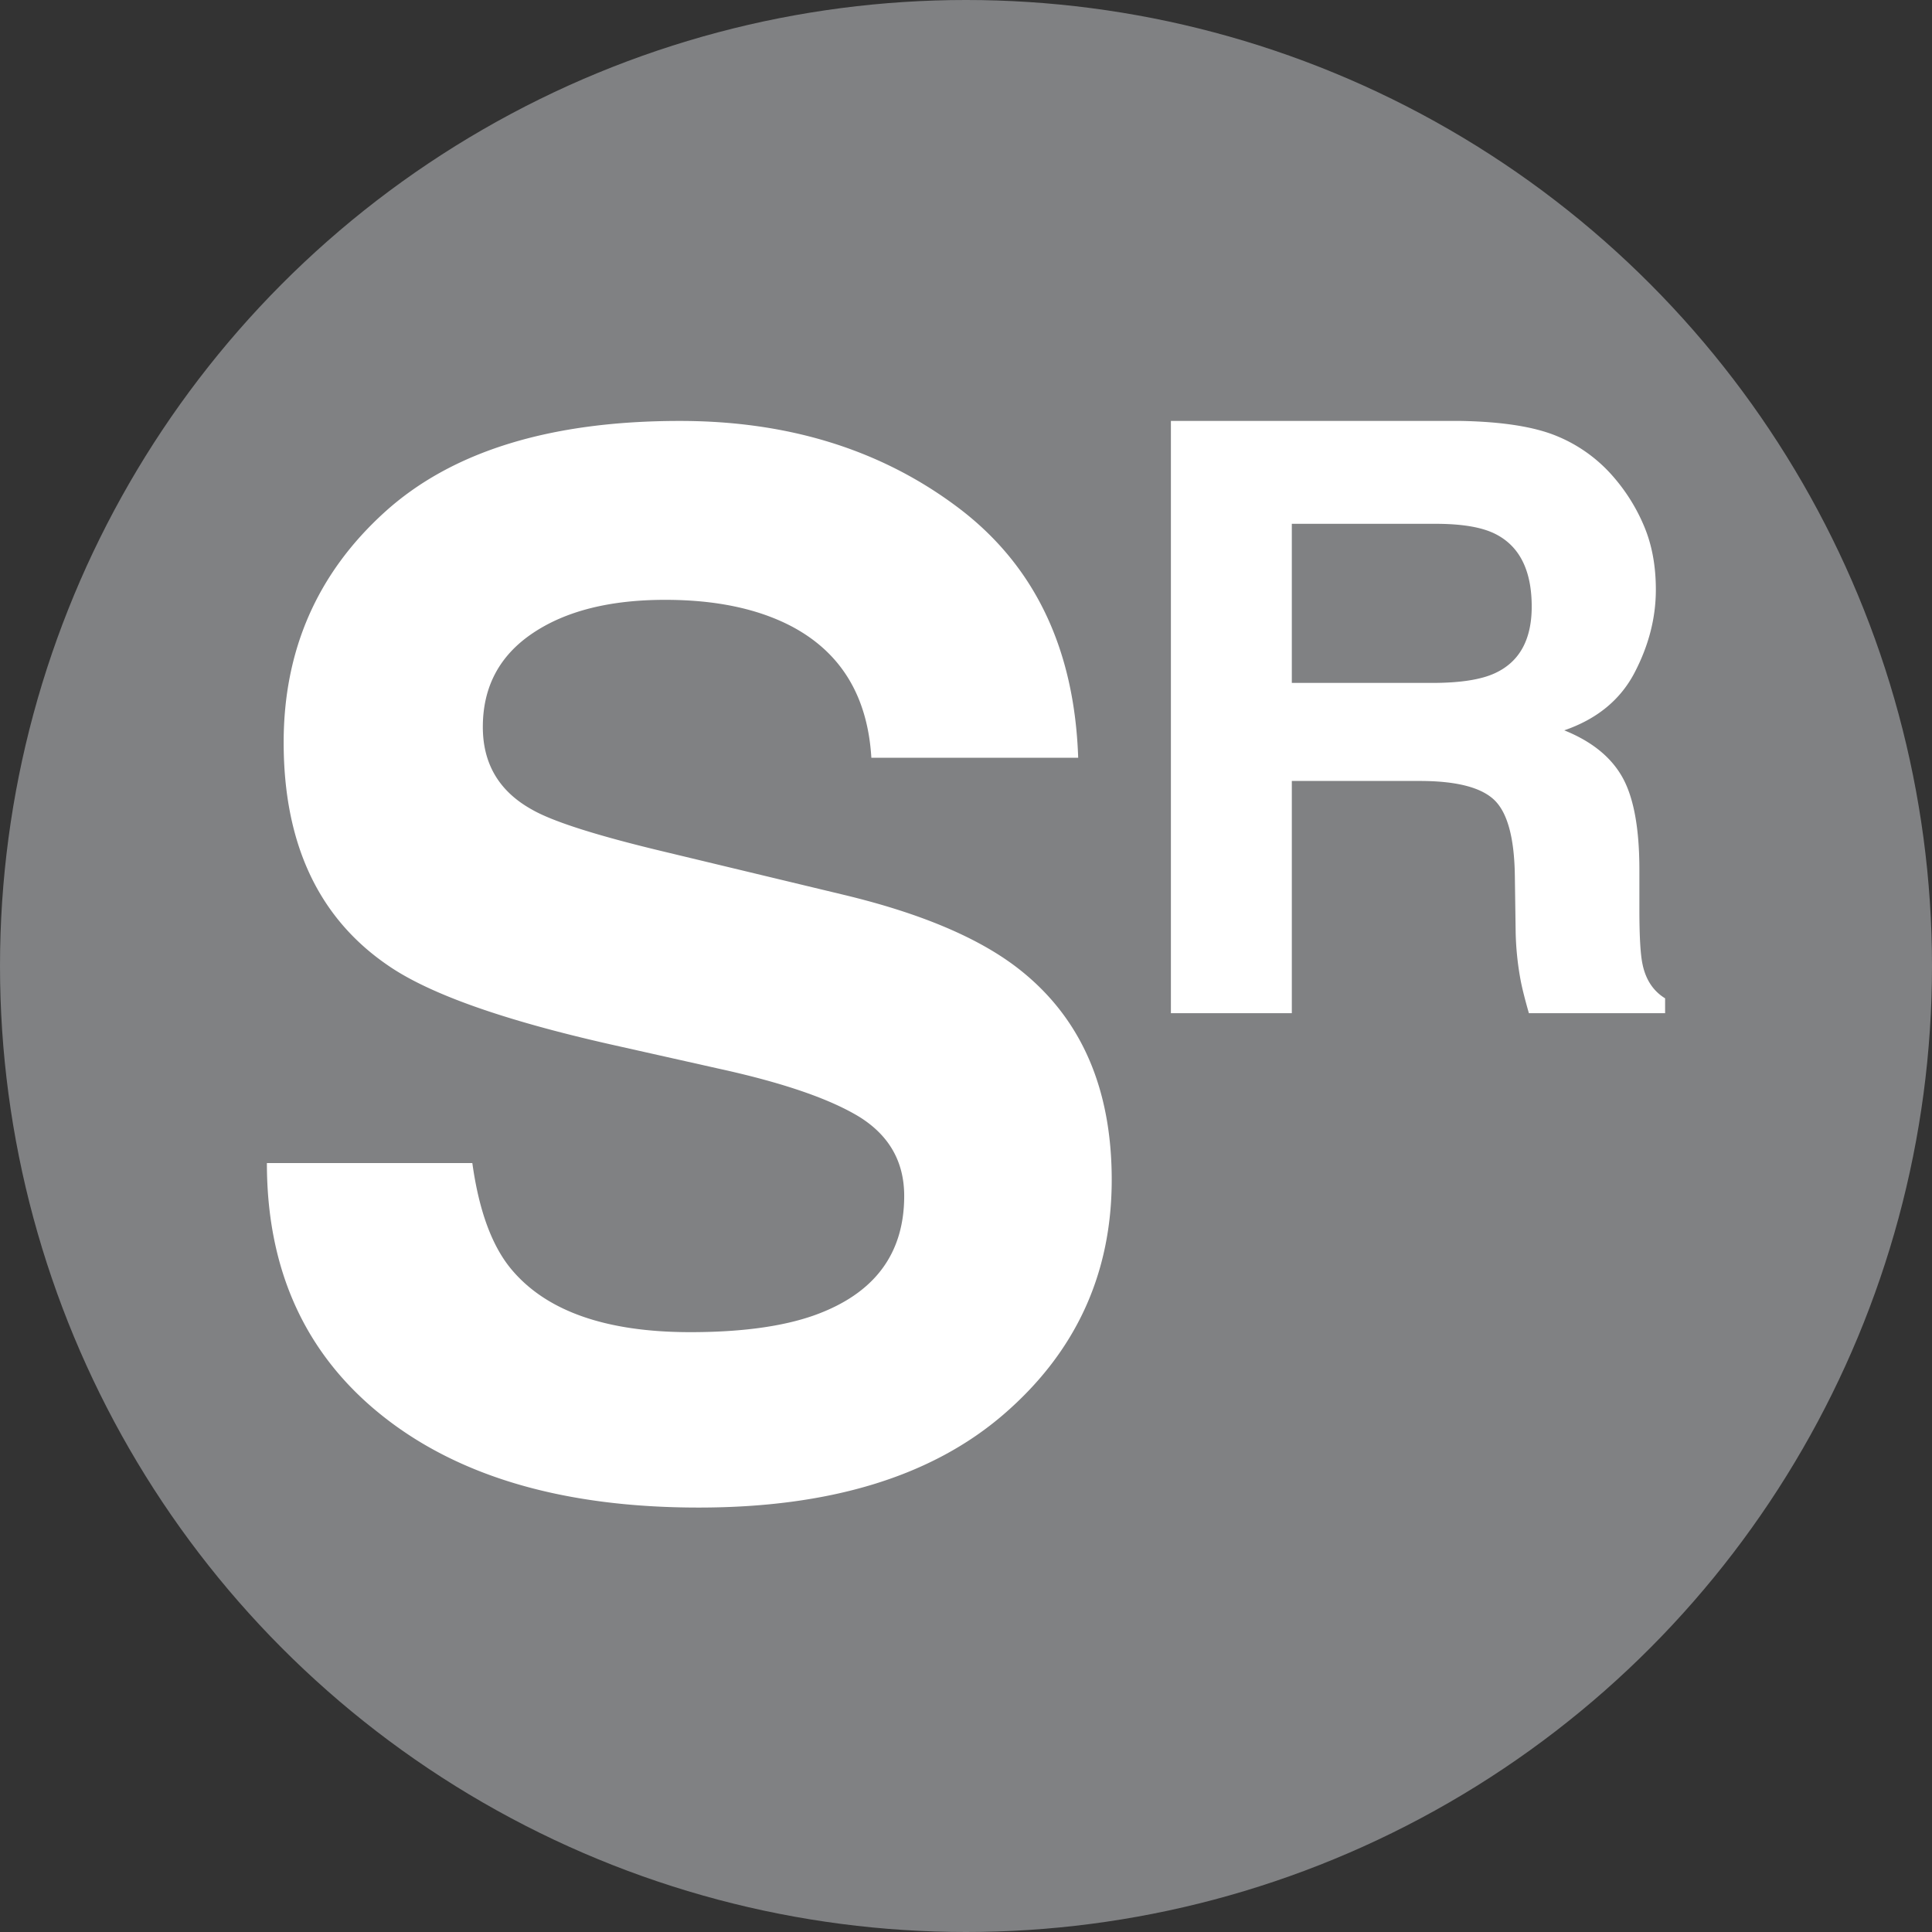 <svg xmlns="http://www.w3.org/2000/svg" xml:space="preserve" style="fill-rule:evenodd;clip-rule:evenodd;stroke-linejoin:round;stroke-miterlimit:2" viewBox="0 0 90 90"><rect x="0" y="0" width="90" height="90" fill="#333333" stroke="none"/><circle cx="45" cy="45" r="45" style="fill:#808183"/><path d="M60.178 24.401v7.412h6.533q1.947 0 2.92-.449 1.722-.786 1.722-3.107 0-2.508-1.666-3.369-.936-.487-2.808-.487zm7.899-4.792q2.901.057 4.464.712a6.97 6.97 0 0 1 2.649 1.928 8.5 8.5 0 0 1 1.422 2.32q.524 1.273.524 2.902 0 1.965-.992 3.865t-3.275 2.686q1.909.767 2.705 2.18.795 1.414.795 4.315v1.853q0 1.89.15 2.564.225 1.066 1.048 1.572v.693h-6.345q-.263-.917-.375-1.479a13.7 13.7 0 0 1-.243-2.377l-.037-2.564q-.038-2.64-.964-3.519-.927-.88-3.472-.88h-5.953v10.819h-5.633v-27.59zM22.003 54.18q.456 3.288 1.791 4.915 2.44 2.962 8.366 2.962 3.548 0 5.761-.781 4.2-1.498 4.2-5.566 0-2.377-2.084-3.679-2.084-1.27-6.543-2.246l-5.078-1.139q-7.487-1.693-10.351-3.679-4.851-3.32-4.851-10.384 0-6.445 4.688-10.709 4.688-4.265 13.769-4.265 7.585 0 12.94 4.021 5.355 4.02 5.615 11.669h-9.635q-.261-4.33-3.776-6.152-2.344-1.204-5.827-1.204-3.874 0-6.185 1.562t-2.311 4.362q0 2.572 2.278 3.841 1.465.847 6.25 1.986l8.268 1.986q5.437 1.302 8.204 3.483 4.296 3.385 4.296 9.798 0 6.576-5.029 10.921-5.03 4.346-14.209 4.346-9.375 0-14.746-4.281T12.433 54.18z" style="fill:#fff;fill-rule:nonzero"/></svg>